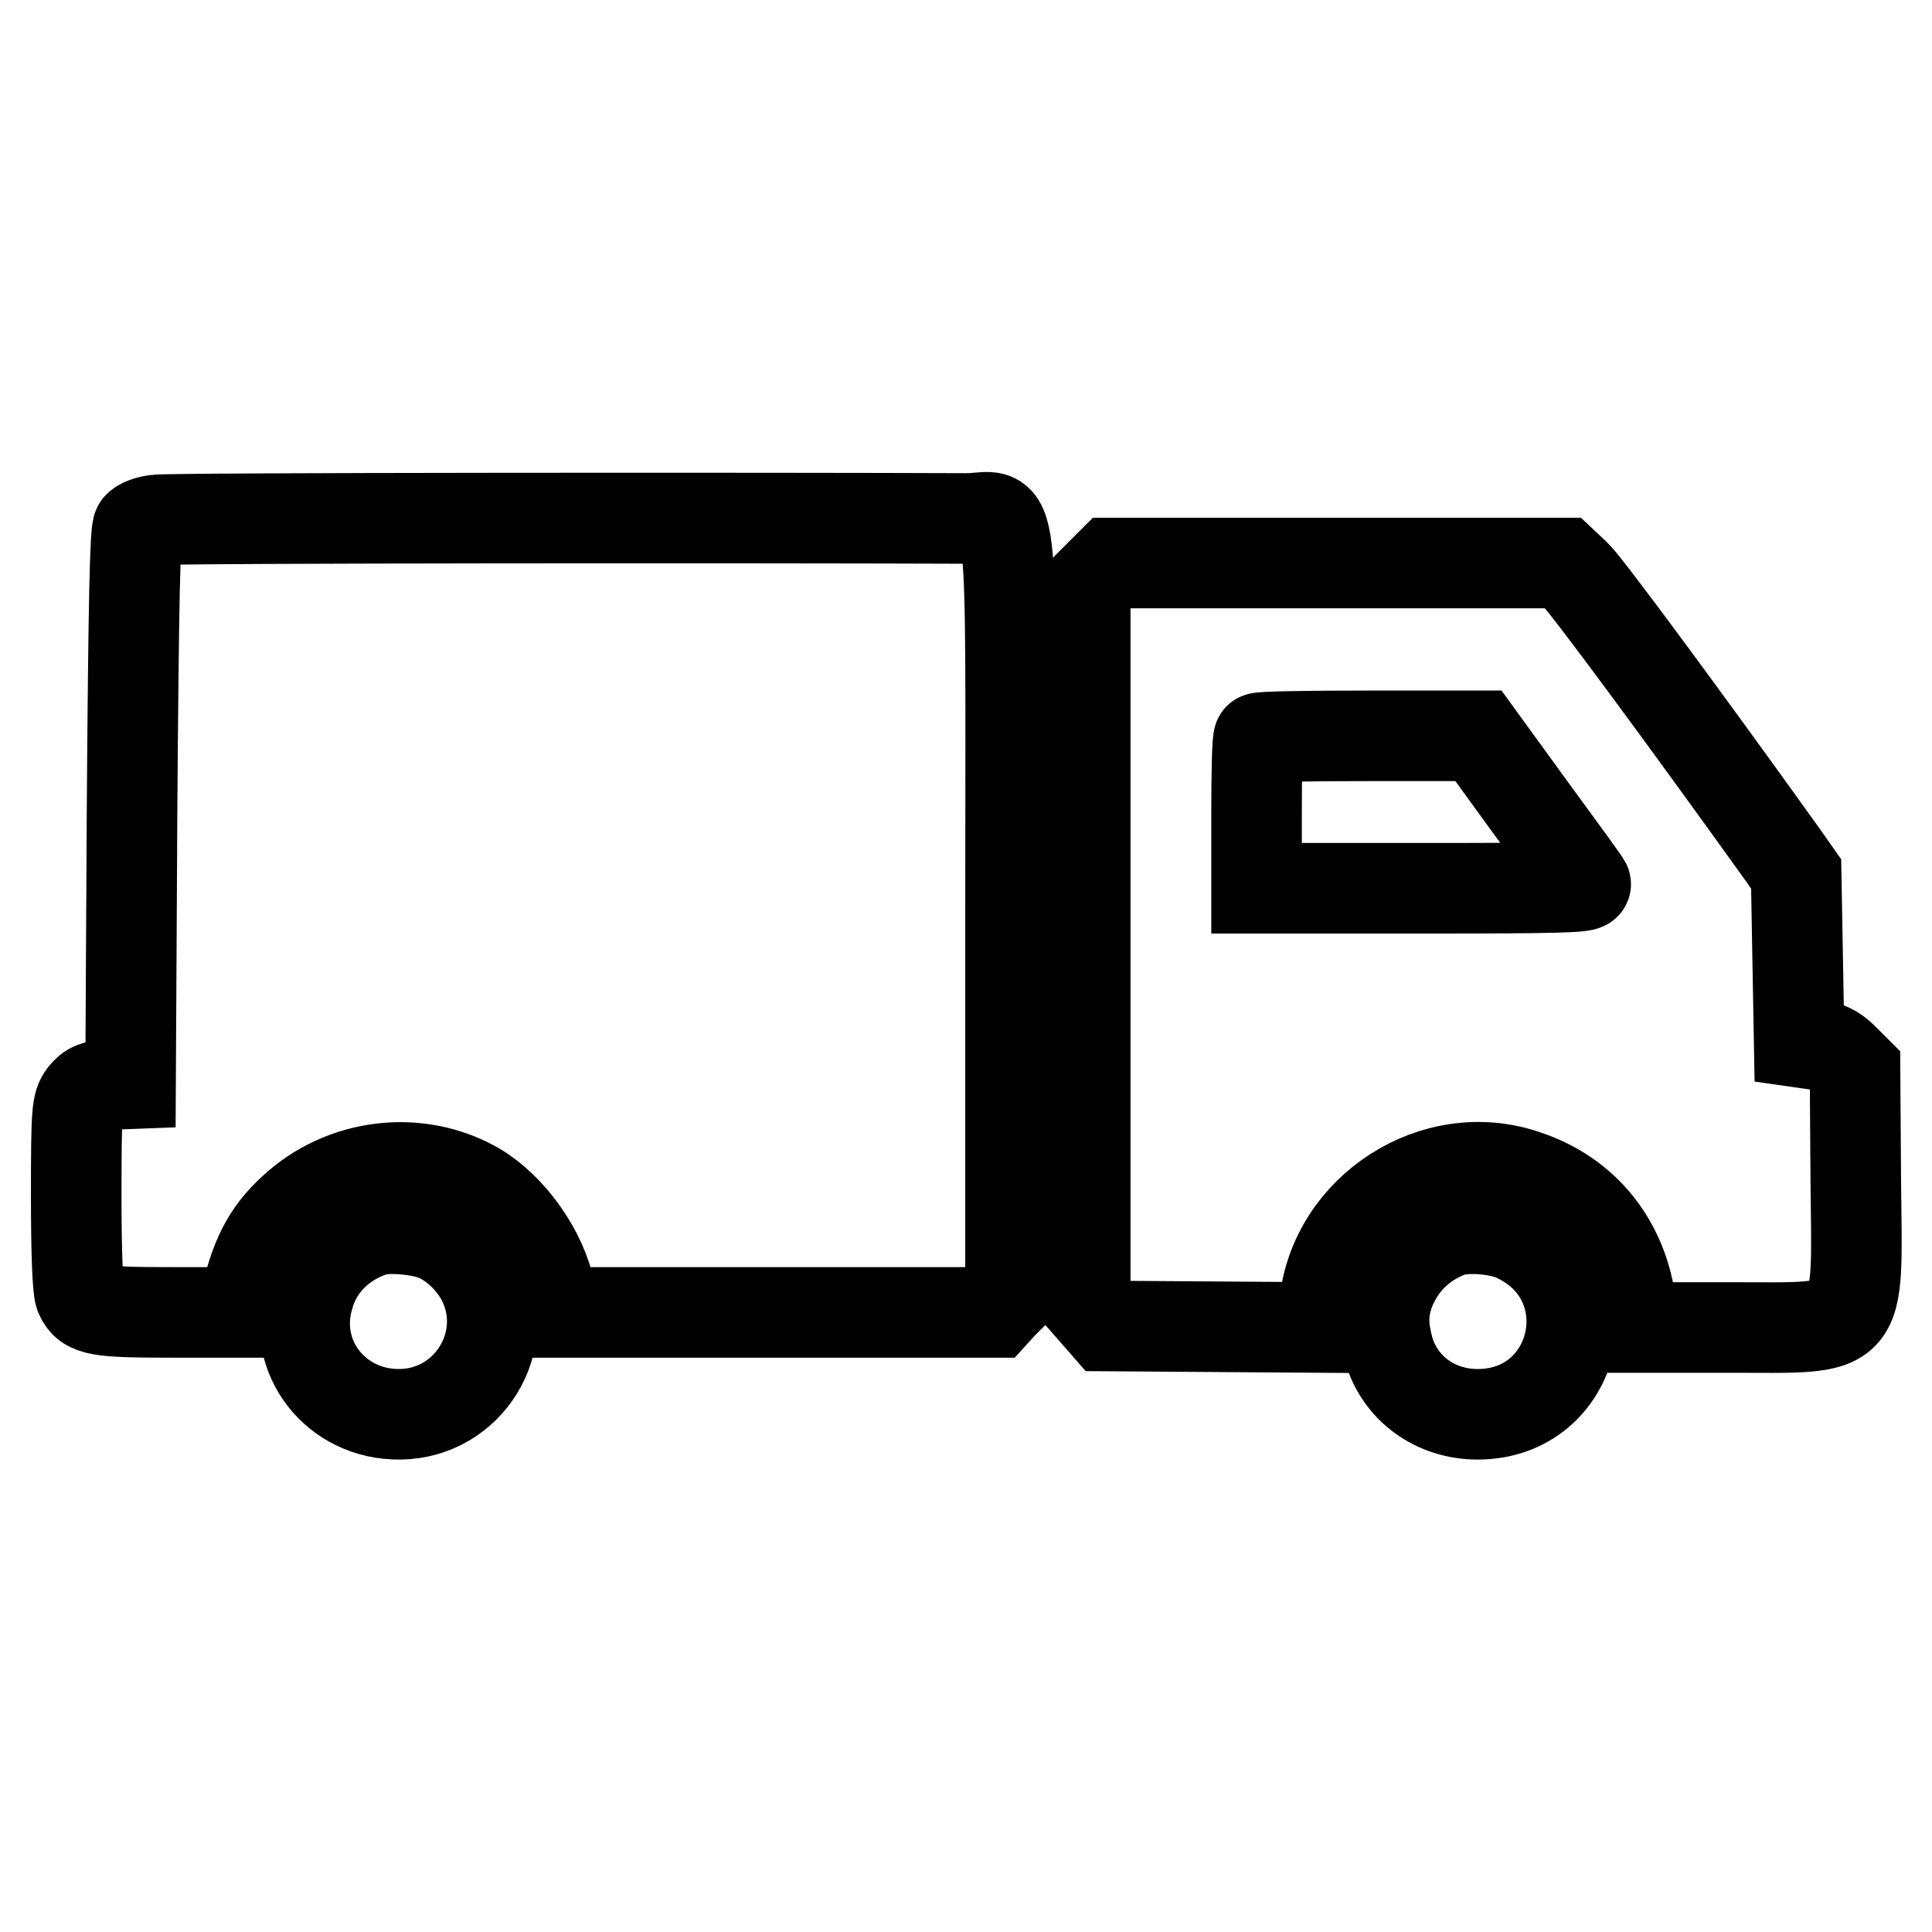 <?xml version="1.0" encoding="utf-8"?>
<!-- Svg Vector Icons : http://www.onlinewebfonts.com/icon -->
<!DOCTYPE svg PUBLIC "-//W3C//DTD SVG 1.1//EN" "http://www.w3.org/Graphics/SVG/1.1/DTD/svg11.dtd">
<svg version="1.1" xmlns="http://www.w3.org/2000/svg" xmlns:xlink="http://www.w3.org/1999/xlink" x="0px" y="0px" viewBox="0 0 256 256" enable-background="new 0 0 256 256" xml:space="preserve">
<g><g><g><path stroke-width="12" fill-opacity="0" stroke="#000000"  d="M20.7,68.9c-1,0.1-2.1,0.5-2.4,0.9c-0.4,0.4-0.6,9.7-0.8,37.2l-0.2,36.6l-2.6,0.1c-2.1,0.1-2.8,0.4-3.6,1.4c-0.9,1.2-1,2-1,13.3c0,7.8,0.2,12.4,0.5,13.2c0.9,2.1,2.4,2.3,12.3,2.3h9.4l0.2-1.4c1.2-5.7,2.9-9.1,6.3-12.2c6.6-6.2,16.7-7.4,24.4-2.9c4.5,2.7,8.6,8.4,9.7,13.8l0.5,2.7h29.2h29.2l1-1.1l1.1-1.1v-50.5c0-58.8,0.7-52.4-6-52.5C104.1,68.6,22,68.6,20.7,68.9z"/><path stroke-width="12" fill-opacity="0" stroke="#000000"  d="M145.5,76.4l-1.7,1.7v47.2v47.2l1.4,1.6l1.4,1.6l14.3,0.1l14.3,0.1l0.3-3.1c1.3-12.6,14.6-21.2,26.6-17.1c7.6,2.5,12.6,8.5,13.9,16.5l0.6,3.7h12.5c18.1,0,17,1.3,16.8-19.5l-0.1-14.6l-1.6-1.6c-1.1-1.1-2.2-1.6-3.7-1.8l-2.1-0.3l-0.2-11.1l-0.2-11.2l-1.9-2.7c-12.9-18-25.9-35.6-27.3-36.9l-1.7-1.6h-29.9h-29.9L145.5,76.4z M202.8,107c3.8,5.2,7.1,9.7,7.3,10.1c0.3,0.5-3.5,0.6-21.6,0.6h-22v-9.8c0-5.4,0.1-10,0.3-10.1c0.1-0.2,6.8-0.3,14.7-0.3h14.4L202.8,107z"/><path stroke-width="12" fill-opacity="0" stroke="#000000"  d="M49.5,163.1c-4.3,1.4-7.5,4.6-8.6,8.7c-2.4,8,3.6,15.7,12.1,15.6c9.1-0.1,15-9.7,10.9-17.8c-1.3-2.5-3.5-4.6-5.8-5.7C56,162.9,51.4,162.5,49.5,163.1z"/><path stroke-width="12" fill-opacity="0" stroke="#000000"  d="M191.9,163.3c-3.8,1.5-6.5,4.3-7.9,8.1c-0.8,2.5-0.8,4.4,0,7.4c1.5,5.2,6.2,8.6,11.8,8.6c13.2,0,17.3-17.3,5.5-23.3C199,162.8,194.1,162.4,191.9,163.3z"/></g></g></g>
</svg>